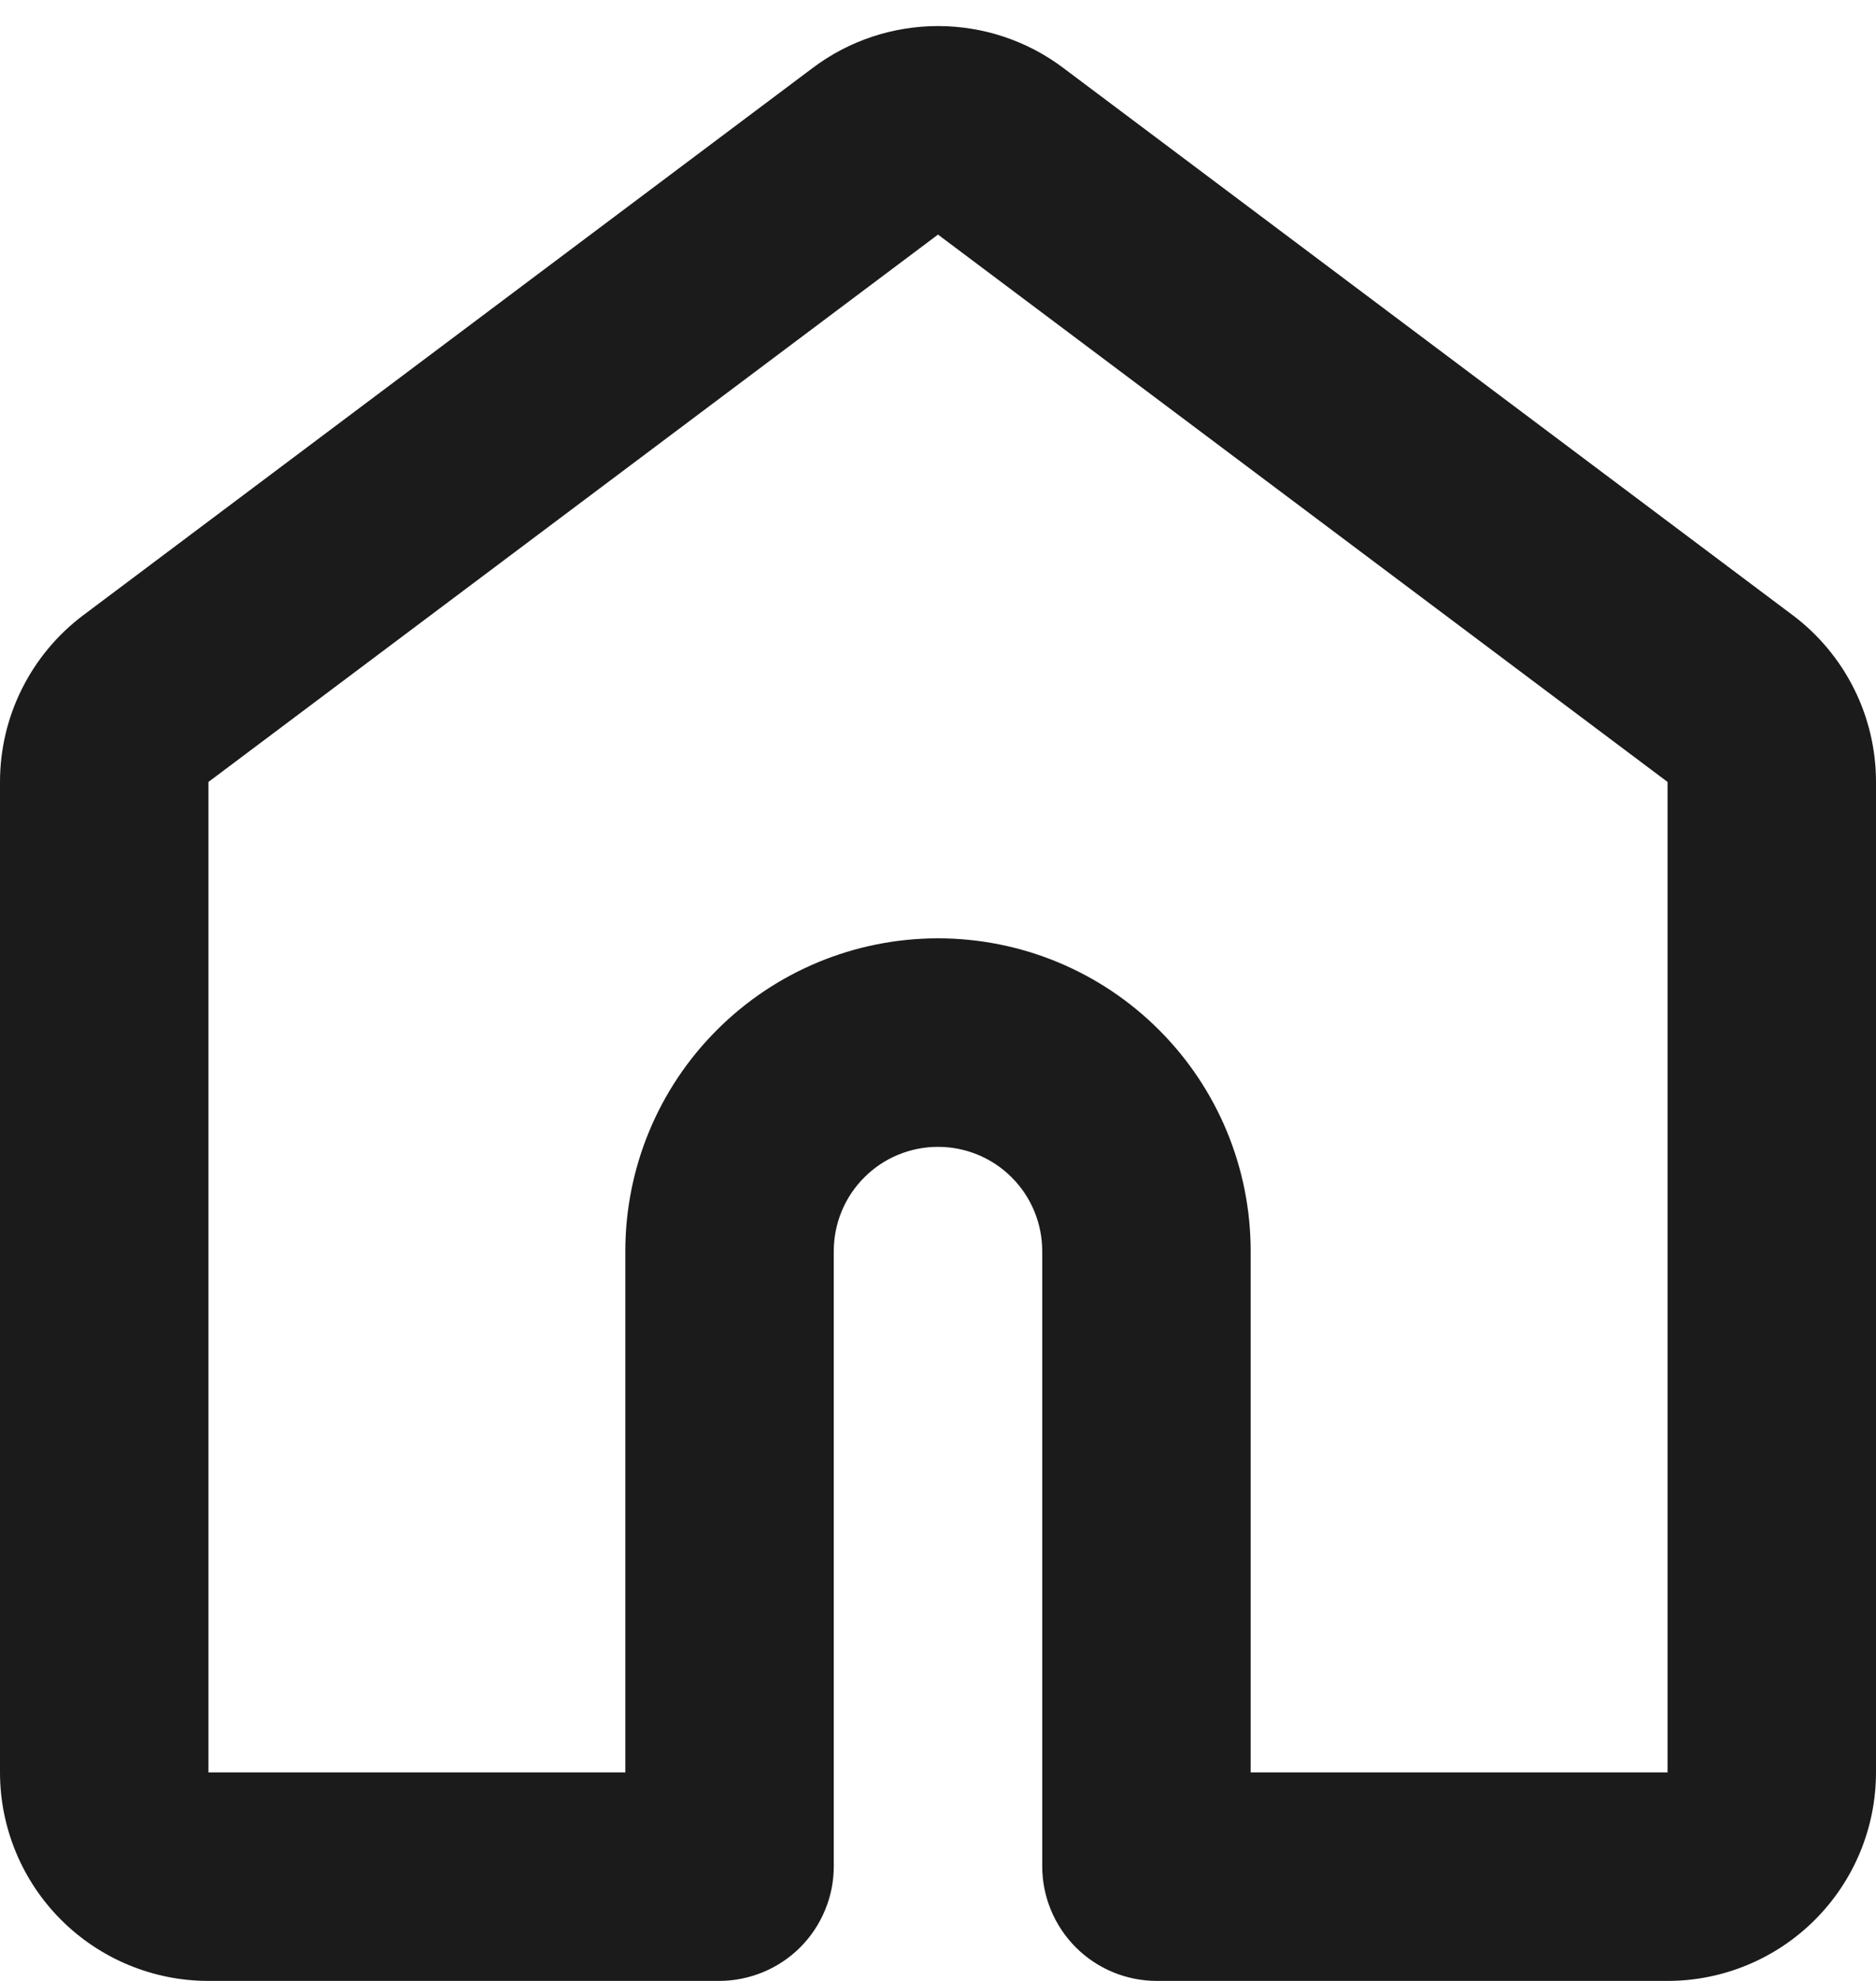 <svg width="18" height="19" viewBox="0 0 18 19" fill="none" xmlns="http://www.w3.org/2000/svg">
<path fill-rule="evenodd" clip-rule="evenodd" d="M7.8 0.65C8.146 0.39 8.567 0.25 9 0.25C9.433 0.25 9.854 0.39 10.2 0.65L17.2 5.9C17.448 6.086 17.65 6.328 17.789 6.606C17.928 6.883 18 7.19 18 7.5V17C18 17.53 17.789 18.039 17.414 18.414C17.039 18.789 16.53 19 16 19H11.1C10.808 19 10.528 18.884 10.322 18.678C10.116 18.471 10 18.192 10 17.9V12C10 11.735 9.895 11.48 9.707 11.293C9.52 11.105 9.265 11 9 11C8.735 11 8.48 11.105 8.293 11.293C8.105 11.48 8 11.735 8 12V17.9C8 18.044 7.972 18.188 7.916 18.321C7.861 18.454 7.78 18.576 7.678 18.678C7.576 18.78 7.454 18.861 7.321 18.916C7.187 18.971 7.044 19 6.9 19H2C1.47 19 0.961 18.789 0.586 18.414C0.211 18.039 0 17.53 0 17V7.5C0 7.19 0.072 6.883 0.211 6.606C0.35 6.328 0.552 6.086 0.8 5.9L7.8 0.65ZM9 2.25L2 7.5V17H6V12C6 11.204 6.316 10.441 6.879 9.879C7.441 9.316 8.204 9 9 9C9.796 9 10.559 9.316 11.121 9.879C11.684 10.441 12 11.204 12 12V17H16V7.5L9 2.25Z" fill="#1b1b1b"/>
</svg>
